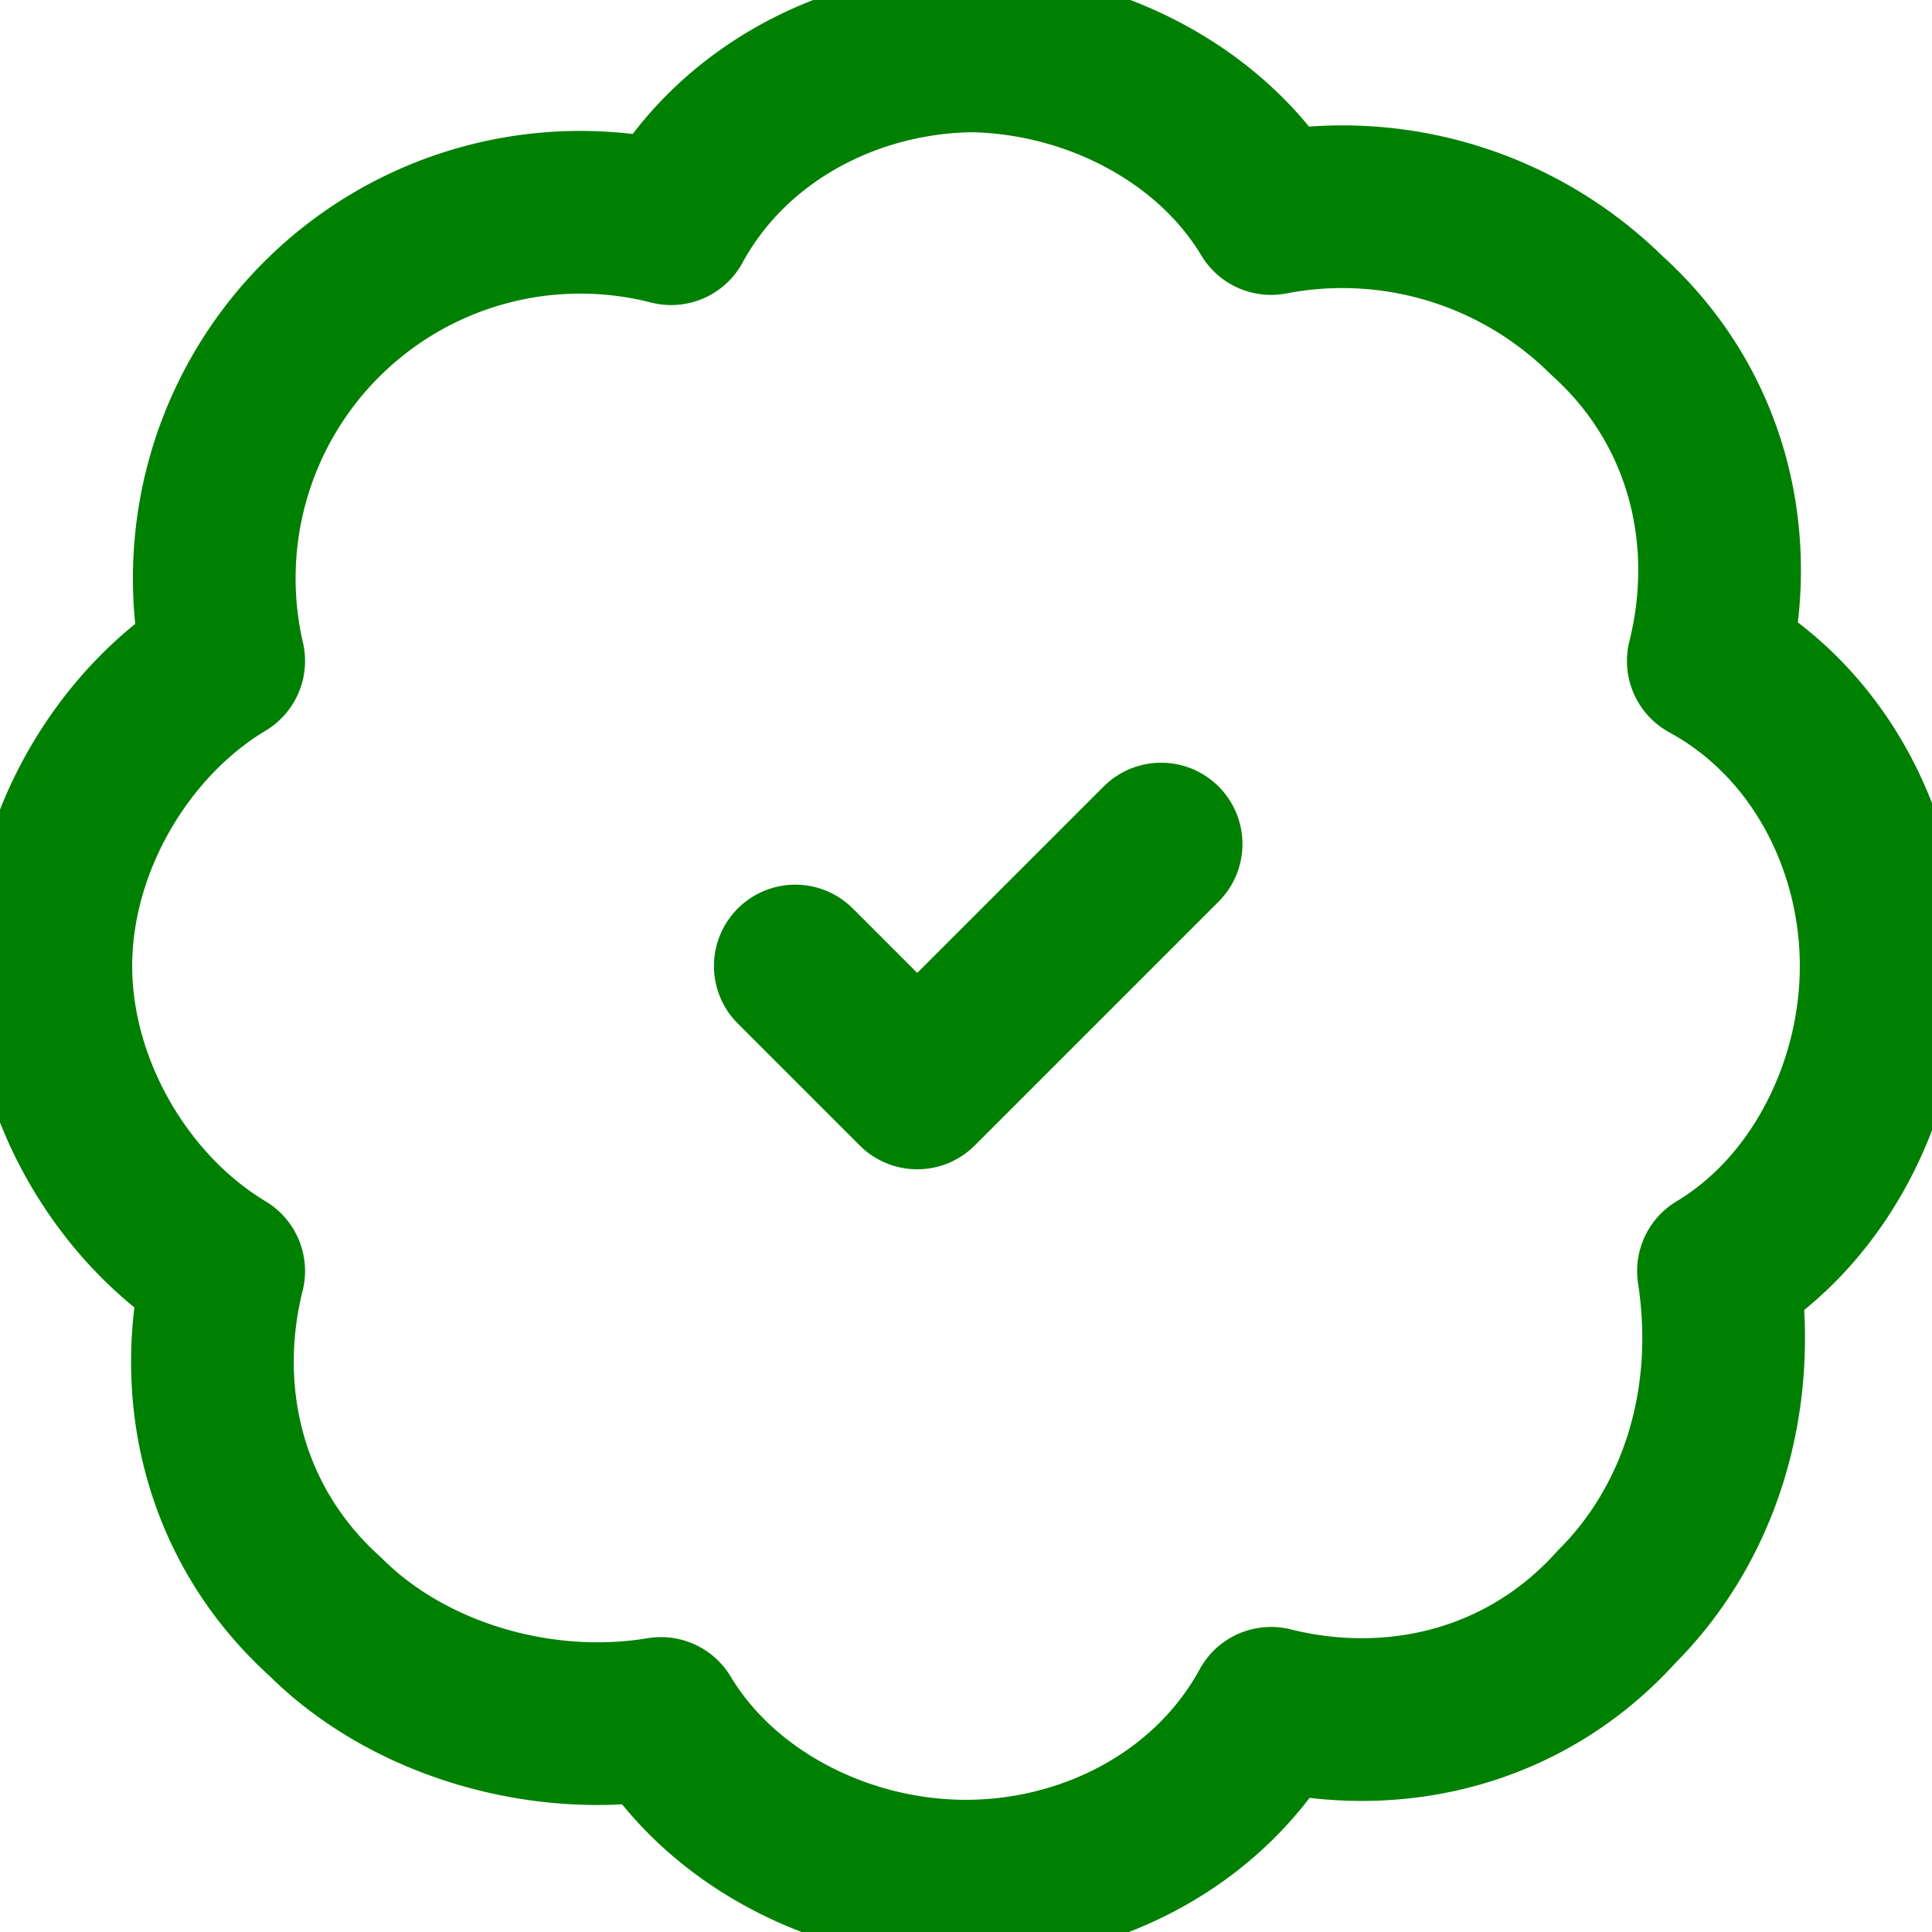 <?xml version="1.0" encoding="UTF-8" standalone="no"?>
<svg
   width="475"
   height="475"
   viewBox="0 0 475 475"
   version="1.1"
   id="svg5"
   sodipodi:docname="verified.svg"
   inkscape:version="1.2.2 (b0a8486541, 2022-12-01)"
   xmlns:inkscape="http://www.inkscape.org/namespaces/inkscape"
   xmlns:sodipodi="http://sodipodi.sourceforge.net/DTD/sodipodi-0.dtd"
   xmlns="http://www.w3.org/2000/svg"
   xmlns:svg="http://www.w3.org/2000/svg">
  <defs
     id="defs9" />
  <sodipodi:namedview
     id="namedview7"
     pagecolor="#505050"
     bordercolor="#ffffff"
     borderopacity="1"
     inkscape:showpageshadow="0"
     inkscape:pageopacity="0"
     inkscape:pagecheckerboard="1"
     inkscape:deskcolor="#505050"
     showgrid="false"
     inkscape:zoom="1.8463158"
     inkscape:cx="151.38255"
     inkscape:cy="238.04162"
     inkscape:window-width="1896"
     inkscape:window-height="972"
     inkscape:window-x="0"
     inkscape:window-y="0"
     inkscape:window-maximized="1"
     inkscape:current-layer="svg5" />
  <g
     id="Group_526"
     data-name="Group 526"
     transform="translate(9.6,9.5)"
     opacity="0.15"
     style="opacity:1;isolation:isolate;mix-blend-mode:normal">
    <path
       id="Path_39"
       data-name="Path 39"
       d="m 230.4,3 c -30,0 -60,15 -75,42.5 A 90,90 0 0 0 45.4,153 c -25,15 -42.5,45 -42.5,75 0,30 17.5,60 42.5,75 -7.5,30 0,62.5 25,85 20,20 52.5,30 82.5,25 15,25 45,40 75,40 30,0 60,-15 75,-42.5 30,7.5 62.5,0 85,-25 20,-20 30,-50 25,-82.5 25,-15 40,-45 40,-75 0,-30 -15,-60 -42.5,-75 7.5,-30 0,-62.5 -25,-85 A 92.5,92.5 0 0 0 302.9,43 c -15,-25 -45,-40 -75,-40 z"
       fill="rgba(0,128,0,0.1)"
       stroke="#008000"
       stroke-linecap="round"
       stroke-linejoin="round"
       stroke-width="25"
       style="fill:none;stroke-width:40;stroke-dasharray:none" />
    <path
       id="Path_40"
       data-name="Path 40"
       d="M 9,39.981 38.981,69.963 98.944,10"
       transform="translate(176.928,188.019)"
       fill="none"
       stroke="#008000"
       stroke-linecap="round"
       stroke-linejoin="round"
       stroke-width="25"
       style="stroke-width:40;stroke-dasharray:none" />
  </g>
</svg>
